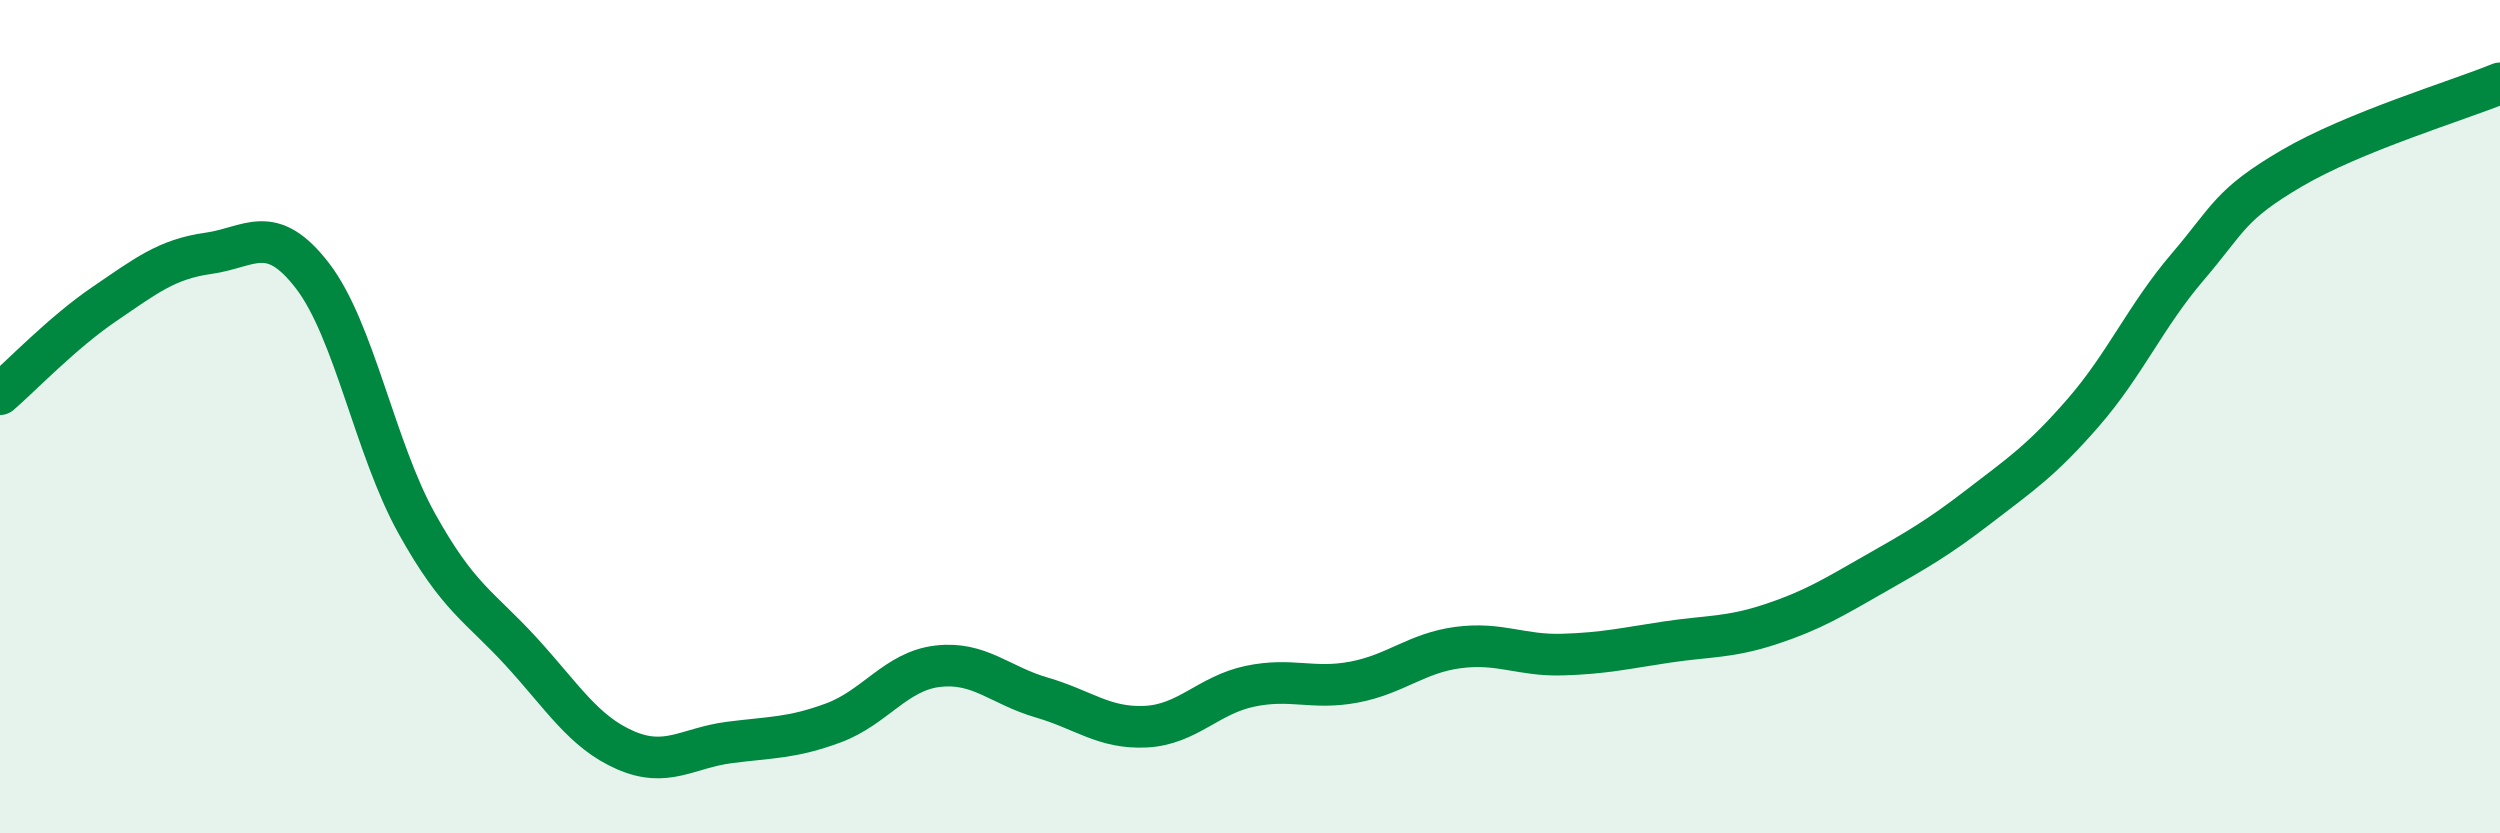 
    <svg width="60" height="20" viewBox="0 0 60 20" xmlns="http://www.w3.org/2000/svg">
      <path
        d="M 0,9.46 C 0.5,9.03 1.5,7.98 2.5,7.3 C 3.5,6.62 4,6.22 5,6.08 C 6,5.94 6.5,5.32 7.5,6.62 C 8.5,7.92 9,10.76 10,12.56 C 11,14.36 11.5,14.54 12.5,15.63 C 13.5,16.72 14,17.56 15,18 C 16,18.44 16.5,17.95 17.5,17.82 C 18.5,17.69 19,17.72 20,17.35 C 21,16.98 21.5,16.11 22.5,15.99 C 23.5,15.87 24,16.45 25,16.74 C 26,17.03 26.5,17.49 27.5,17.44 C 28.5,17.39 29,16.68 30,16.47 C 31,16.26 31.5,16.56 32.5,16.37 C 33.5,16.18 34,15.67 35,15.54 C 36,15.41 36.5,15.74 37.5,15.71 C 38.5,15.68 39,15.56 40,15.41 C 41,15.26 41.5,15.31 42.5,14.98 C 43.5,14.65 44,14.34 45,13.77 C 46,13.2 46.5,12.92 47.5,12.15 C 48.5,11.38 49,11.05 50,9.9 C 51,8.75 51.5,7.58 52.5,6.41 C 53.5,5.24 53.5,4.92 55,4.04 C 56.5,3.16 59,2.41 60,2L60 20L0 20Z"
        fill="#008740"
        opacity="0.1"
        stroke-linecap="round"
        stroke-linejoin="round"
      />
      <path
        d="M 0,9.46 C 0.5,9.03 1.5,7.98 2.5,7.3 C 3.5,6.62 4,6.22 5,6.08 C 6,5.94 6.5,5.32 7.5,6.62 C 8.5,7.92 9,10.76 10,12.56 C 11,14.36 11.5,14.54 12.5,15.63 C 13.5,16.72 14,17.56 15,18 C 16,18.44 16.5,17.95 17.5,17.82 C 18.5,17.69 19,17.72 20,17.35 C 21,16.98 21.5,16.11 22.5,15.99 C 23.5,15.87 24,16.45 25,16.74 C 26,17.03 26.5,17.49 27.5,17.44 C 28.5,17.39 29,16.68 30,16.47 C 31,16.26 31.5,16.56 32.5,16.37 C 33.5,16.18 34,15.67 35,15.54 C 36,15.41 36.5,15.74 37.5,15.71 C 38.5,15.68 39,15.56 40,15.41 C 41,15.26 41.5,15.31 42.5,14.98 C 43.5,14.65 44,14.34 45,13.77 C 46,13.2 46.5,12.92 47.5,12.15 C 48.5,11.38 49,11.05 50,9.9 C 51,8.75 51.5,7.58 52.5,6.41 C 53.5,5.24 53.5,4.92 55,4.04 C 56.5,3.16 59,2.41 60,2"
        stroke="#008740"
        stroke-width="1"
        fill="none"
        stroke-linecap="round"
        stroke-linejoin="round"
      />
    </svg>
  